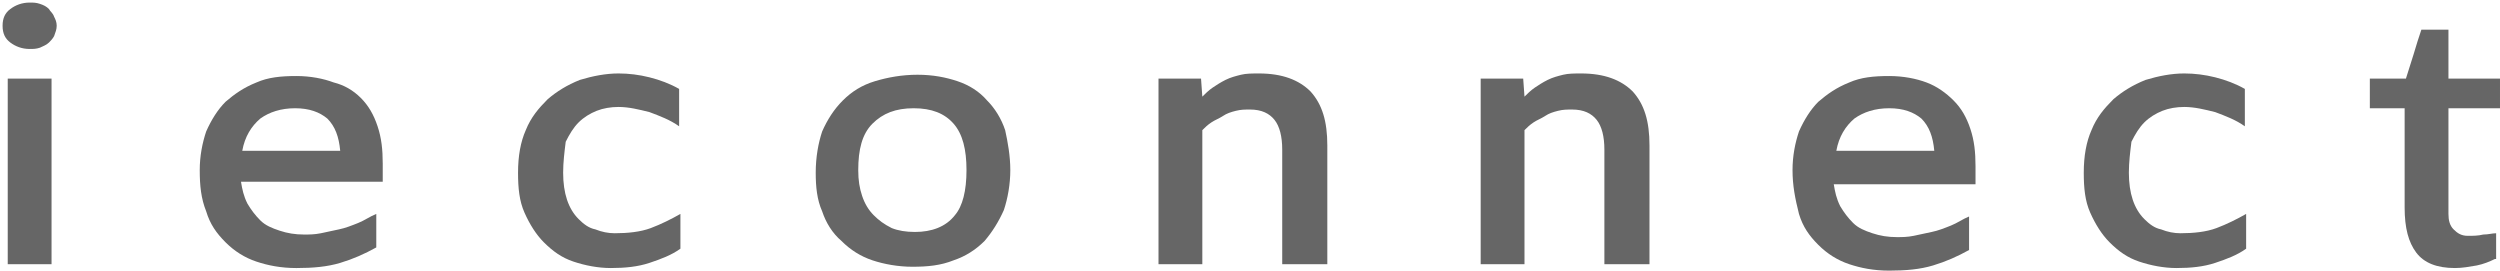 <?xml version="1.0" encoding="utf-8"?>
<!-- Generator: Adobe Illustrator 25.2.1, SVG Export Plug-In . SVG Version: 6.00 Build 0)  -->
<svg version="1.1" id="レイヤー_1" xmlns="http://www.w3.org/2000/svg" xmlns:xlink="http://www.w3.org/1999/xlink" x="0px"
	 y="0px" viewBox="0 0 194 21" style="enable-background:new 0 0 194 21;" xml:space="preserve">
<style type="text/css">
	.st0{fill:#666666;}
</style>
<g>
	<path class="st0" d="M139.1,13.2c0-1.1,0.2-2.1,0.5-3c0.4-0.9,0.9-1.7,1.5-2.3c0.7-0.6,1.4-1.1,2.4-1.5c0.9-0.4,1.9-0.5,3.1-0.5
		c1.1,0,2.1,0.2,2.9,0.5c0.8,0.3,1.5,0.8,2.1,1.4c0.6,0.6,1,1.3,1.3,2.2c0.3,0.9,0.4,1.8,0.4,2.9v1.4h-11c0.1,0.6,0.2,1.1,0.5,1.7
		c0.3,0.5,0.6,0.9,1,1.3c0.4,0.4,0.9,0.6,1.5,0.8c0.6,0.2,1.2,0.3,1.9,0.3c0.4,0,0.8,0,1.3-0.1c0.5-0.1,0.9-0.2,1.4-0.3
		c0.5-0.1,1-0.3,1.5-0.5c0.5-0.2,0.9-0.5,1.4-0.7v2.6c-0.9,0.5-1.8,0.9-2.8,1.2c-1,0.3-2.1,0.4-3.4,0.4c-1.2,0-2.2-0.2-3.1-0.5
		c-0.9-0.3-1.7-0.8-2.4-1.5c-0.7-0.7-1.2-1.4-1.5-2.4C139.3,15.4,139.1,14.4,139.1,13.2z M146.6,8.4c-1.1,0-2,0.3-2.7,0.8
		c-0.7,0.6-1.2,1.4-1.4,2.5h7.6c-0.1-1.1-0.4-1.9-1-2.5C148.5,8.7,147.7,8.4,146.6,8.4z"/>
	<path class="st0" d="M4.4,2c0,0.3-0.1,0.5-0.2,0.8C4.1,3,3.9,3.2,3.8,3.3C3.6,3.5,3.3,3.6,3.1,3.7C2.8,3.8,2.6,3.8,2.3,3.8
		c-0.6,0-1.1-0.2-1.5-0.5C0.4,3,0.2,2.6,0.2,2c0-0.6,0.2-1,0.6-1.3c0.4-0.3,0.9-0.5,1.5-0.5c0.3,0,0.5,0,0.8,0.1
		c0.3,0.1,0.5,0.2,0.7,0.4C3.9,0.9,4.1,1,4.2,1.3C4.3,1.5,4.4,1.7,4.4,2z M3.9,20.5H0.6V6.1h3.4V20.5z"/>
	<path class="st0" d="M15.5,13.2c0-1.1,0.2-2.1,0.5-3c0.4-0.9,0.9-1.7,1.5-2.3c0.7-0.6,1.4-1.1,2.4-1.5c0.9-0.4,1.9-0.5,3.1-0.5
		c1.1,0,2.1,0.2,2.9,0.5C26.7,6.6,27.4,7,28,7.6c0.6,0.6,1,1.3,1.3,2.2c0.3,0.9,0.4,1.8,0.4,2.9v1.4h-11c0.1,0.6,0.2,1.1,0.5,1.7
		c0.3,0.5,0.6,0.9,1,1.3c0.4,0.4,0.9,0.6,1.5,0.8c0.6,0.2,1.2,0.3,1.9,0.3c0.4,0,0.8,0,1.3-0.1c0.5-0.1,0.9-0.2,1.4-0.3
		c0.5-0.1,1-0.3,1.5-0.5c0.5-0.2,0.9-0.5,1.4-0.7v2.6c-0.9,0.5-1.8,0.9-2.8,1.2c-1,0.3-2.1,0.4-3.4,0.4c-1.2,0-2.2-0.2-3.1-0.5
		c-0.9-0.3-1.7-0.8-2.4-1.5c-0.7-0.7-1.2-1.4-1.5-2.4C15.6,15.4,15.5,14.4,15.5,13.2z M22.9,8.4c-1.1,0-2,0.3-2.7,0.8
		c-0.7,0.6-1.2,1.4-1.4,2.5h7.6c-0.1-1.1-0.4-1.9-1-2.5C24.8,8.7,24,8.4,22.9,8.4z"/>
	<path class="st0" d="M43.7,13.4c0,0.8,0.1,1.5,0.3,2.1c0.2,0.6,0.5,1.1,0.9,1.5c0.4,0.4,0.8,0.7,1.3,0.8c0.5,0.2,1,0.3,1.5,0.3
		c1,0,2-0.1,2.8-0.4c0.8-0.3,1.6-0.7,2.3-1.1v2.7c-0.7,0.5-1.5,0.8-2.4,1.1c-0.9,0.3-1.9,0.4-3,0.4c-1,0-2-0.2-2.9-0.5
		c-0.9-0.3-1.6-0.8-2.3-1.5c-0.6-0.6-1.1-1.4-1.5-2.3c-0.4-0.9-0.5-1.9-0.5-3.1c0-1.3,0.2-2.4,0.6-3.3c0.4-1,1-1.7,1.7-2.4
		c0.7-0.6,1.5-1.1,2.5-1.5c1-0.3,2-0.5,3-0.5c0.8,0,1.6,0.1,2.4,0.3c0.8,0.2,1.6,0.5,2.3,0.9v2.9c-0.7-0.5-1.5-0.8-2.3-1.1
		c-0.8-0.2-1.6-0.4-2.4-0.4c-0.6,0-1.2,0.1-1.7,0.3c-0.5,0.2-1,0.5-1.4,0.9c-0.4,0.4-0.7,0.9-1,1.5C43.8,11.8,43.7,12.6,43.7,13.4z"
		/>
	<path class="st0" d="M78.4,13.2c0,1.1-0.2,2.2-0.5,3.1c-0.4,0.9-0.9,1.7-1.5,2.4c-0.7,0.7-1.5,1.2-2.4,1.5c-1,0.4-2,0.5-3.2,0.5
		c-1.1,0-2.2-0.2-3.1-0.5c-0.9-0.3-1.7-0.8-2.4-1.5c-0.7-0.6-1.2-1.4-1.5-2.3c-0.4-0.9-0.5-1.9-0.5-3c0-1.2,0.2-2.3,0.5-3.2
		c0.4-0.9,0.9-1.7,1.6-2.4c0.7-0.7,1.5-1.2,2.5-1.5c1-0.3,2.1-0.5,3.3-0.5c1.2,0,2.2,0.2,3.1,0.5c0.9,0.3,1.7,0.8,2.3,1.5
		c0.6,0.6,1.1,1.4,1.4,2.3C78.2,11,78.4,12.1,78.4,13.2z M75,13.2c0-1.6-0.3-2.8-1-3.6c-0.7-0.8-1.7-1.2-3.1-1.2
		c-1.4,0-2.4,0.4-3.2,1.2c-0.8,0.8-1.1,2-1.1,3.6c0,0.8,0.1,1.4,0.3,2c0.2,0.6,0.5,1.1,0.9,1.5c0.4,0.4,0.8,0.7,1.4,1
		c0.5,0.2,1.1,0.3,1.8,0.3c1.3,0,2.4-0.4,3.1-1.3C74.7,16,75,14.8,75,13.2z"/>
	<path class="st0" d="M102.9,20.5h-3.4v-8.9c0-1-0.2-1.8-0.6-2.3c-0.4-0.5-1-0.8-1.9-0.8c-0.4,0-0.7,0-1.1,0.1
		c-0.4,0.1-0.7,0.2-1,0.4c-0.3,0.2-0.6,0.3-0.9,0.5c-0.3,0.2-0.5,0.4-0.7,0.6v10.4h-3.4V6.1h3.3l0.1,1.4c0.2-0.2,0.5-0.5,0.8-0.7
		c0.3-0.2,0.6-0.4,1-0.6c0.4-0.2,0.8-0.3,1.2-0.4c0.4-0.1,0.9-0.1,1.4-0.1c1.8,0,3.1,0.5,4,1.4c0.9,1,1.3,2.3,1.3,4.2V20.5z"/>
	<path class="st0" d="M165.2,13.4c0,0.8,0.1,1.5,0.3,2.1c0.2,0.6,0.5,1.1,0.9,1.5c0.4,0.4,0.8,0.7,1.3,0.8c0.5,0.2,1,0.3,1.5,0.3
		c1,0,2-0.1,2.8-0.4c0.8-0.3,1.6-0.7,2.3-1.1v2.7c-0.7,0.5-1.5,0.8-2.4,1.1c-0.9,0.3-1.9,0.4-3,0.4c-1,0-2-0.2-2.9-0.5
		c-0.9-0.3-1.6-0.8-2.3-1.5c-0.6-0.6-1.1-1.4-1.5-2.3c-0.4-0.9-0.5-1.9-0.5-3.1c0-1.3,0.2-2.4,0.6-3.3c0.4-1,1-1.7,1.7-2.4
		c0.7-0.6,1.5-1.1,2.5-1.5c1-0.3,2-0.5,3-0.5c0.8,0,1.6,0.1,2.4,0.3c0.8,0.2,1.6,0.5,2.3,0.9v2.9c-0.7-0.5-1.5-0.8-2.3-1.1
		c-0.8-0.2-1.6-0.4-2.4-0.4c-0.6,0-1.2,0.1-1.7,0.3c-0.5,0.2-1,0.5-1.4,0.9c-0.4,0.4-0.7,0.9-1,1.5
		C165.3,11.8,165.2,12.6,165.2,13.4z"/>
	<path class="st0" d="M193.6,20.1c-0.4,0.2-0.9,0.4-1.4,0.5c-0.6,0.1-1.1,0.2-1.7,0.2c-1.4,0-2.4-0.4-3-1.2
		c-0.6-0.8-0.9-1.9-0.9-3.5V8.4h-2.7V6.1h2.8c0.2-0.6,0.4-1.3,0.6-1.9c0.2-0.7,0.4-1.3,0.6-1.9h2.1v3.8h4v2.3h-4v8.2
		c0,0.5,0.1,0.9,0.4,1.2c0.3,0.3,0.6,0.5,1.1,0.5c0.4,0,0.8,0,1.2-0.1c0.4,0,0.7-0.1,1-0.1V20.1z"/>
	<path class="st0" d="M127.9,20.5h-3.4v-8.9c0-1-0.2-1.8-0.6-2.3c-0.4-0.5-1-0.8-1.9-0.8c-0.4,0-0.7,0-1.1,0.1
		c-0.4,0.1-0.7,0.2-1,0.4c-0.3,0.2-0.6,0.3-0.9,0.5c-0.3,0.2-0.5,0.4-0.7,0.6v10.4h-3.4V6.1h3.3l0.1,1.4c0.2-0.2,0.5-0.5,0.8-0.7
		c0.3-0.2,0.6-0.4,1-0.6c0.4-0.2,0.8-0.3,1.2-0.4c0.4-0.1,0.9-0.1,1.4-0.1c1.8,0,3.1,0.5,4,1.4c0.9,1,1.3,2.3,1.3,4.2V20.5z"/>
</g>
</svg>
